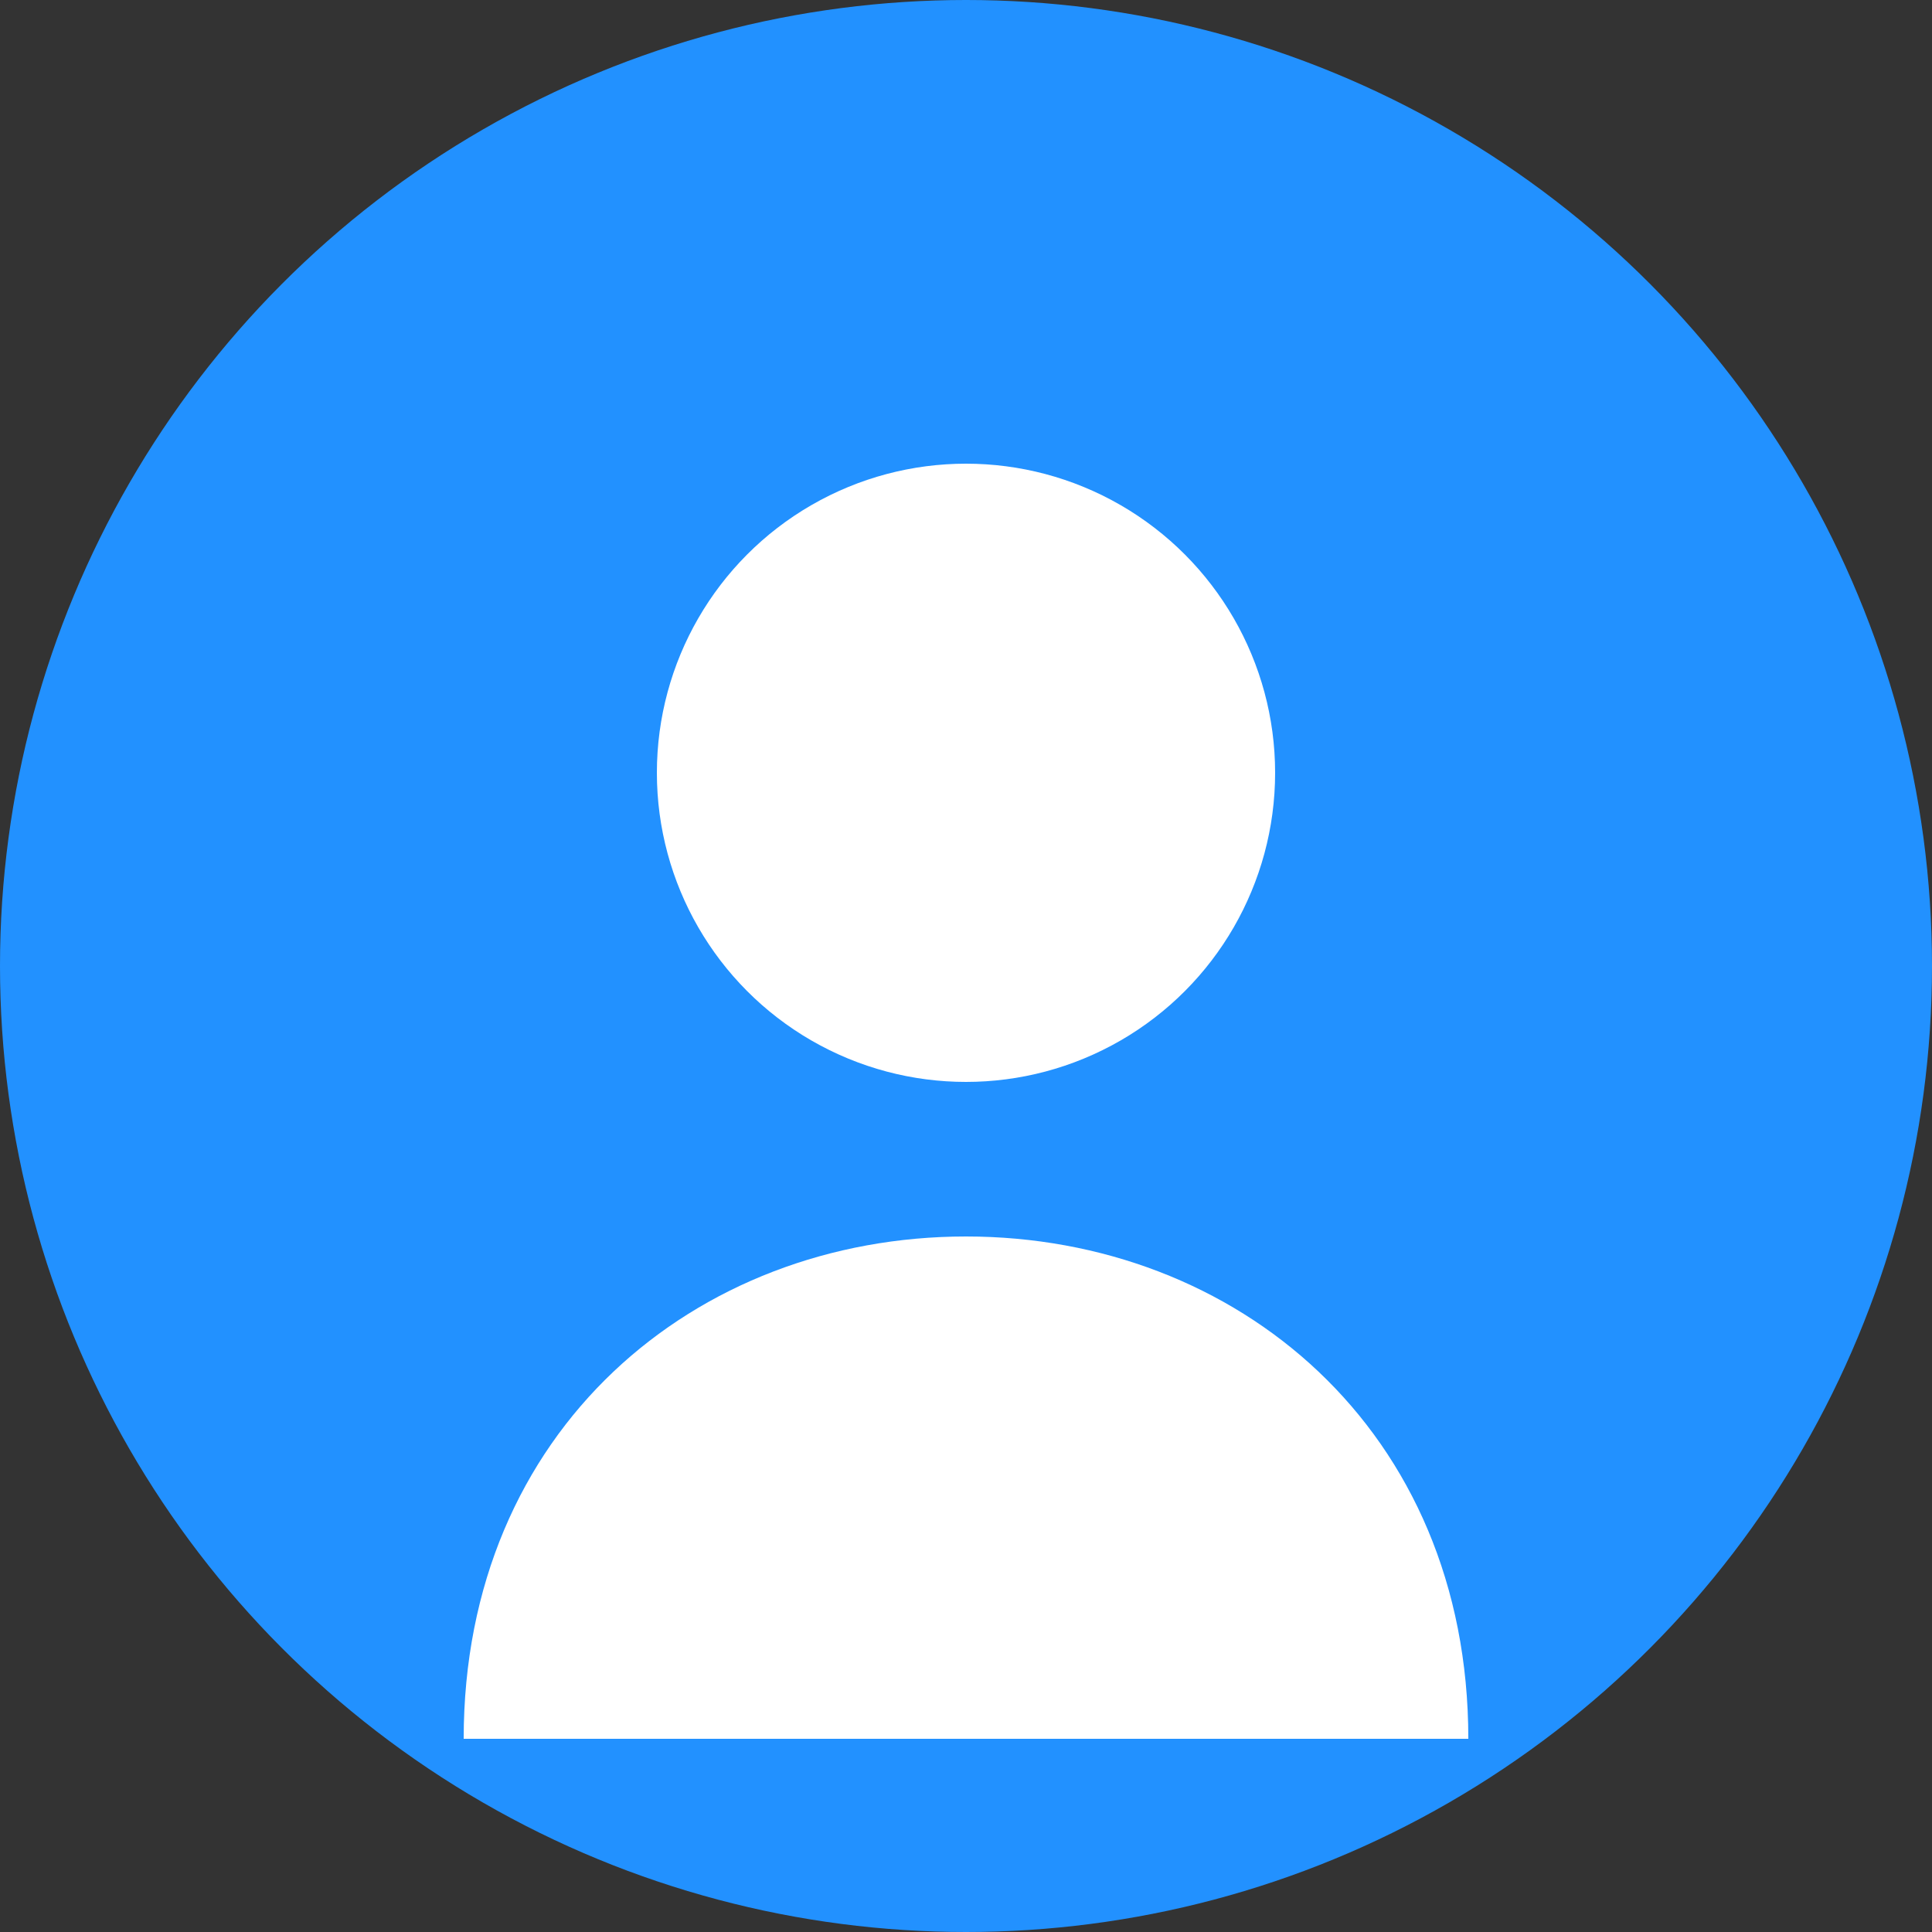 <svg width="50" height="50" viewBox="0 0 50 50" fill="none" xmlns="http://www.w3.org/2000/svg">
  <rect x="0" y="0" width="50" height="50" fill="#333333" stroke="none"/>
  <circle cx="25" cy="25" r="25" fill="#2291ff"/>
  <circle cx="25" cy="20" r="8" fill="white"/>
  <path d="M12 45C12 37 18 32 25 32C32 32 38 37 38 45" fill="white"/>
</svg> 